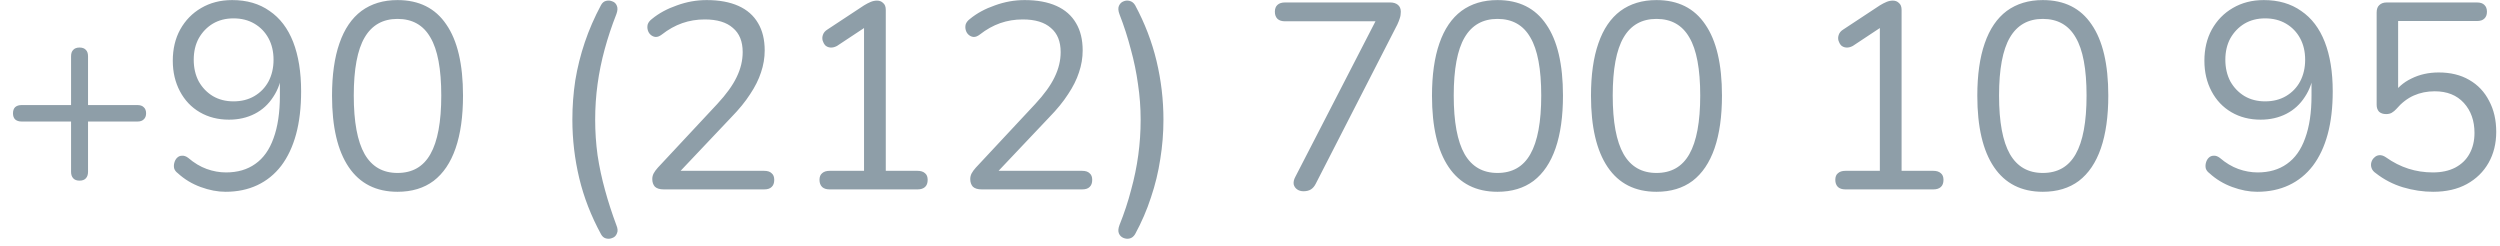<svg width="132" height="13" viewBox="0 0 132 13" fill="none" xmlns="http://www.w3.org/2000/svg">
<path d="M4.2 9.538C4.051 9.538 3.939 9.496 3.864 9.412C3.789 9.328 3.752 9.216 3.752 9.076V6.416H1.134C0.994 6.416 0.882 6.379 0.798 6.304C0.723 6.229 0.686 6.122 0.686 5.982C0.686 5.842 0.723 5.735 0.798 5.66C0.882 5.585 0.994 5.548 1.134 5.548H3.752V2.972C3.752 2.823 3.789 2.711 3.864 2.636C3.939 2.552 4.051 2.51 4.2 2.51C4.349 2.51 4.461 2.552 4.536 2.636C4.611 2.711 4.648 2.823 4.648 2.972V5.548H7.266C7.406 5.548 7.513 5.585 7.588 5.66C7.672 5.735 7.714 5.842 7.714 5.982C7.714 6.122 7.672 6.229 7.588 6.304C7.513 6.379 7.406 6.416 7.266 6.416H4.648V9.076C4.648 9.216 4.611 9.328 4.536 9.412C4.461 9.496 4.349 9.538 4.2 9.538ZM11.909 10.126C11.489 10.126 11.05 10.042 10.592 9.874C10.135 9.706 9.734 9.463 9.389 9.146C9.286 9.071 9.221 8.983 9.193 8.88C9.174 8.777 9.179 8.679 9.207 8.586C9.235 8.483 9.281 8.399 9.347 8.334C9.421 8.259 9.51 8.222 9.613 8.222C9.715 8.213 9.823 8.25 9.935 8.334C10.252 8.605 10.579 8.801 10.915 8.922C11.251 9.043 11.591 9.104 11.937 9.104C12.543 9.104 13.056 8.955 13.476 8.656C13.906 8.357 14.228 7.905 14.443 7.298C14.666 6.691 14.778 5.94 14.778 5.044V3.742H14.905C14.848 4.265 14.69 4.722 14.428 5.114C14.177 5.506 13.85 5.805 13.448 6.01C13.047 6.215 12.595 6.318 12.091 6.318C11.512 6.318 10.998 6.187 10.55 5.926C10.102 5.665 9.753 5.296 9.501 4.82C9.249 4.344 9.123 3.807 9.123 3.21C9.123 2.585 9.253 2.034 9.515 1.558C9.785 1.073 10.154 0.695 10.62 0.424C11.097 0.144 11.643 0.004 12.258 0.004C13.033 0.004 13.691 0.195 14.232 0.578C14.783 0.951 15.198 1.497 15.479 2.216C15.758 2.935 15.899 3.803 15.899 4.82C15.899 5.679 15.81 6.435 15.633 7.088C15.455 7.741 15.194 8.297 14.848 8.754C14.503 9.202 14.083 9.543 13.588 9.776C13.094 10.009 12.534 10.126 11.909 10.126ZM12.329 5.352C12.748 5.352 13.117 5.259 13.434 5.072C13.752 4.885 13.999 4.629 14.177 4.302C14.354 3.966 14.443 3.583 14.443 3.154C14.443 2.725 14.354 2.347 14.177 2.02C13.999 1.693 13.752 1.437 13.434 1.25C13.117 1.063 12.748 0.97 12.329 0.97C11.918 0.97 11.554 1.063 11.236 1.25C10.928 1.437 10.681 1.693 10.495 2.02C10.317 2.347 10.229 2.725 10.229 3.154C10.229 3.583 10.317 3.966 10.495 4.302C10.681 4.629 10.928 4.885 11.236 5.072C11.554 5.259 11.918 5.352 12.329 5.352ZM20.989 10.126C19.86 10.126 19.001 9.692 18.413 8.824C17.825 7.956 17.531 6.701 17.531 5.058C17.531 3.957 17.662 3.033 17.923 2.286C18.184 1.53 18.572 0.961 19.085 0.578C19.608 0.195 20.242 0.004 20.989 0.004C22.128 0.004 22.986 0.433 23.565 1.292C24.153 2.141 24.447 3.392 24.447 5.044C24.447 6.145 24.316 7.074 24.055 7.83C23.794 8.586 23.406 9.16 22.893 9.552C22.38 9.935 21.745 10.126 20.989 10.126ZM20.989 9.132C21.773 9.132 22.352 8.801 22.725 8.138C23.108 7.466 23.299 6.435 23.299 5.044C23.299 3.644 23.108 2.622 22.725 1.978C22.352 1.325 21.773 0.998 20.989 0.998C20.214 0.998 19.636 1.325 19.253 1.978C18.87 2.631 18.679 3.653 18.679 5.044C18.679 6.435 18.87 7.466 19.253 8.138C19.636 8.801 20.214 9.132 20.989 9.132ZM31.733 12.366C31.21 11.405 30.828 10.42 30.585 9.412C30.342 8.395 30.221 7.363 30.221 6.318C30.221 5.618 30.272 4.927 30.375 4.246C30.487 3.565 30.655 2.893 30.879 2.23C31.103 1.567 31.388 0.914 31.733 0.27C31.798 0.149 31.887 0.074 31.999 0.046C32.12 0.018 32.232 0.027 32.335 0.074C32.447 0.111 32.526 0.191 32.573 0.312C32.62 0.424 32.61 0.569 32.545 0.746C32.302 1.362 32.097 1.978 31.929 2.594C31.761 3.21 31.635 3.826 31.551 4.442C31.467 5.058 31.425 5.683 31.425 6.318C31.425 6.953 31.467 7.578 31.551 8.194C31.644 8.81 31.775 9.421 31.943 10.028C32.111 10.644 32.312 11.265 32.545 11.89C32.62 12.067 32.629 12.212 32.573 12.324C32.526 12.445 32.447 12.525 32.335 12.562C32.232 12.609 32.12 12.618 31.999 12.59C31.887 12.562 31.798 12.487 31.733 12.366ZM35.042 10C34.837 10 34.683 9.953 34.58 9.86C34.487 9.757 34.44 9.622 34.44 9.454C34.44 9.351 34.464 9.253 34.51 9.16C34.566 9.057 34.641 8.955 34.734 8.852L37.87 5.492C38.346 4.979 38.687 4.507 38.892 4.078C39.107 3.639 39.214 3.196 39.214 2.748C39.214 2.188 39.042 1.763 38.696 1.474C38.36 1.175 37.866 1.026 37.212 1.026C36.792 1.026 36.396 1.091 36.022 1.222C35.649 1.353 35.29 1.553 34.944 1.824C34.823 1.917 34.711 1.959 34.608 1.95C34.515 1.941 34.431 1.903 34.356 1.838C34.282 1.773 34.23 1.689 34.202 1.586C34.174 1.483 34.174 1.381 34.202 1.278C34.24 1.175 34.314 1.082 34.426 0.998C34.79 0.699 35.229 0.461 35.742 0.284C36.256 0.097 36.778 0.004 37.31 0.004C37.973 0.004 38.533 0.107 38.99 0.312C39.448 0.517 39.793 0.821 40.026 1.222C40.26 1.614 40.376 2.095 40.376 2.664C40.376 3.056 40.311 3.443 40.18 3.826C40.059 4.199 39.868 4.582 39.606 4.974C39.354 5.366 39.023 5.772 38.612 6.192L35.63 9.342V9.02H40.348C40.526 9.02 40.656 9.062 40.74 9.146C40.834 9.221 40.88 9.337 40.88 9.496C40.88 9.664 40.834 9.79 40.74 9.874C40.656 9.958 40.526 10 40.348 10H35.042ZM43.801 10C43.633 10 43.502 9.958 43.409 9.874C43.316 9.781 43.269 9.655 43.269 9.496C43.269 9.337 43.316 9.221 43.409 9.146C43.502 9.062 43.633 9.02 43.801 9.02H45.621V1.082H46.223L44.193 2.426C44.072 2.491 43.955 2.519 43.843 2.51C43.74 2.501 43.651 2.463 43.577 2.398C43.511 2.323 43.465 2.239 43.437 2.146C43.409 2.043 43.413 1.941 43.451 1.838C43.488 1.726 43.568 1.633 43.689 1.558L45.621 0.284C45.742 0.209 45.859 0.149 45.971 0.102C46.083 0.055 46.195 0.032 46.307 0.032C46.438 0.032 46.545 0.074 46.629 0.158C46.722 0.233 46.769 0.354 46.769 0.522V9.02H48.449C48.617 9.02 48.748 9.062 48.841 9.146C48.934 9.221 48.981 9.337 48.981 9.496C48.981 9.664 48.934 9.79 48.841 9.874C48.748 9.958 48.617 10 48.449 10H43.801ZM51.831 10C51.626 10 51.472 9.953 51.369 9.86C51.276 9.757 51.229 9.622 51.229 9.454C51.229 9.351 51.253 9.253 51.299 9.16C51.355 9.057 51.43 8.955 51.523 8.852L54.659 5.492C55.135 4.979 55.476 4.507 55.681 4.078C55.896 3.639 56.003 3.196 56.003 2.748C56.003 2.188 55.831 1.763 55.485 1.474C55.149 1.175 54.655 1.026 54.001 1.026C53.581 1.026 53.185 1.091 52.811 1.222C52.438 1.353 52.079 1.553 51.733 1.824C51.612 1.917 51.5 1.959 51.397 1.95C51.304 1.941 51.22 1.903 51.145 1.838C51.071 1.773 51.019 1.689 50.991 1.586C50.963 1.483 50.963 1.381 50.991 1.278C51.029 1.175 51.103 1.082 51.215 0.998C51.579 0.699 52.018 0.461 52.531 0.284C53.045 0.097 53.567 0.004 54.099 0.004C54.762 0.004 55.322 0.107 55.779 0.312C56.237 0.517 56.582 0.821 56.815 1.222C57.049 1.614 57.165 2.095 57.165 2.664C57.165 3.056 57.1 3.443 56.969 3.826C56.848 4.199 56.657 4.582 56.395 4.974C56.143 5.366 55.812 5.772 55.401 6.192L52.419 9.342V9.02H57.137C57.315 9.02 57.445 9.062 57.529 9.146C57.623 9.221 57.669 9.337 57.669 9.496C57.669 9.664 57.623 9.79 57.529 9.874C57.445 9.958 57.315 10 57.137 10H51.831ZM59.932 12.366C59.857 12.487 59.764 12.562 59.652 12.59C59.54 12.618 59.428 12.609 59.316 12.562C59.204 12.515 59.125 12.436 59.078 12.324C59.031 12.212 59.041 12.067 59.106 11.89C59.358 11.265 59.563 10.644 59.722 10.028C59.89 9.421 60.016 8.81 60.1 8.194C60.184 7.578 60.226 6.953 60.226 6.318C60.226 5.683 60.179 5.058 60.086 4.442C60.002 3.826 59.876 3.215 59.708 2.608C59.549 1.992 59.349 1.371 59.106 0.746C59.041 0.569 59.031 0.424 59.078 0.312C59.134 0.191 59.213 0.111 59.316 0.074C59.419 0.027 59.526 0.018 59.638 0.046C59.759 0.074 59.857 0.149 59.932 0.27C60.445 1.222 60.823 2.207 61.066 3.224C61.309 4.241 61.43 5.273 61.43 6.318C61.43 7.018 61.374 7.713 61.262 8.404C61.159 9.085 60.996 9.757 60.772 10.42C60.557 11.083 60.277 11.731 59.932 12.366ZM68.825 10.098C68.694 10.098 68.582 10.065 68.489 10C68.395 9.935 68.335 9.846 68.307 9.734C68.288 9.613 68.316 9.482 68.391 9.342L72.885 0.62V1.124H67.845C67.677 1.124 67.546 1.082 67.453 0.998C67.359 0.905 67.313 0.779 67.313 0.62C67.313 0.461 67.359 0.34 67.453 0.256C67.546 0.172 67.677 0.13 67.845 0.13H73.403C73.571 0.13 73.706 0.172 73.809 0.256C73.911 0.34 73.963 0.461 73.963 0.62C73.963 0.751 73.944 0.867 73.907 0.97C73.879 1.063 73.837 1.171 73.781 1.292L69.469 9.706C69.403 9.837 69.319 9.935 69.217 10C69.114 10.065 68.983 10.098 68.825 10.098ZM79.067 10.126C77.938 10.126 77.079 9.692 76.491 8.824C75.903 7.956 75.609 6.701 75.609 5.058C75.609 3.957 75.74 3.033 76.001 2.286C76.263 1.53 76.65 0.961 77.163 0.578C77.686 0.195 78.32 0.004 79.067 0.004C80.206 0.004 81.064 0.433 81.643 1.292C82.231 2.141 82.525 3.392 82.525 5.044C82.525 6.145 82.394 7.074 82.133 7.83C81.872 8.586 81.484 9.16 80.971 9.552C80.458 9.935 79.823 10.126 79.067 10.126ZM79.067 9.132C79.851 9.132 80.43 8.801 80.803 8.138C81.186 7.466 81.377 6.435 81.377 5.044C81.377 3.644 81.186 2.622 80.803 1.978C80.43 1.325 79.851 0.998 79.067 0.998C78.293 0.998 77.714 1.325 77.331 1.978C76.948 2.631 76.757 3.653 76.757 5.044C76.757 6.435 76.948 7.466 77.331 8.138C77.714 8.801 78.293 9.132 79.067 9.132ZM87.462 10.126C86.332 10.126 85.474 9.692 84.886 8.824C84.298 7.956 84.004 6.701 84.004 5.058C84.004 3.957 84.134 3.033 84.396 2.286C84.657 1.53 85.044 0.961 85.558 0.578C86.08 0.195 86.715 0.004 87.462 0.004C88.6 0.004 89.459 0.433 90.038 1.292C90.626 2.141 90.92 3.392 90.92 5.044C90.92 6.145 90.789 7.074 90.528 7.83C90.266 8.586 89.879 9.16 89.366 9.552C88.852 9.935 88.218 10.126 87.462 10.126ZM87.462 9.132C88.246 9.132 88.824 8.801 89.198 8.138C89.58 7.466 89.772 6.435 89.772 5.044C89.772 3.644 89.58 2.622 89.198 1.978C88.824 1.325 88.246 0.998 87.462 0.998C86.687 0.998 86.108 1.325 85.726 1.978C85.343 2.631 85.152 3.653 85.152 5.044C85.152 6.435 85.343 7.466 85.726 8.138C86.108 8.801 86.687 9.132 87.462 9.132ZM97.436 10C97.268 10 97.137 9.958 97.044 9.874C96.95 9.781 96.904 9.655 96.904 9.496C96.904 9.337 96.95 9.221 97.044 9.146C97.137 9.062 97.268 9.02 97.436 9.02H99.256V1.082H99.858L97.828 2.426C97.706 2.491 97.59 2.519 97.478 2.51C97.375 2.501 97.286 2.463 97.212 2.398C97.146 2.323 97.1 2.239 97.072 2.146C97.044 2.043 97.048 1.941 97.086 1.838C97.123 1.726 97.202 1.633 97.324 1.558L99.256 0.284C99.377 0.209 99.494 0.149 99.606 0.102C99.718 0.055 99.83 0.032 99.942 0.032C100.072 0.032 100.18 0.074 100.264 0.158C100.357 0.233 100.404 0.354 100.404 0.522V9.02H102.084C102.252 9.02 102.382 9.062 102.476 9.146C102.569 9.221 102.616 9.337 102.616 9.496C102.616 9.664 102.569 9.79 102.476 9.874C102.382 9.958 102.252 10 102.084 10H97.436ZM107.86 10.126C106.731 10.126 105.872 9.692 105.284 8.824C104.696 7.956 104.402 6.701 104.402 5.058C104.402 3.957 104.533 3.033 104.794 2.286C105.055 1.53 105.443 0.961 105.956 0.578C106.479 0.195 107.113 0.004 107.86 0.004C108.999 0.004 109.857 0.433 110.436 1.292C111.024 2.141 111.318 3.392 111.318 5.044C111.318 6.145 111.187 7.074 110.926 7.83C110.665 8.586 110.277 9.16 109.764 9.552C109.251 9.935 108.616 10.126 107.86 10.126ZM107.86 9.132C108.644 9.132 109.223 8.801 109.596 8.138C109.979 7.466 110.17 6.435 110.17 5.044C110.17 3.644 109.979 2.622 109.596 1.978C109.223 1.325 108.644 0.998 107.86 0.998C107.085 0.998 106.507 1.325 106.124 1.978C105.741 2.631 105.55 3.653 105.55 5.044C105.55 6.435 105.741 7.466 106.124 8.138C106.507 8.801 107.085 9.132 107.86 9.132ZM119.178 10.126C118.758 10.126 118.319 10.042 117.862 9.874C117.405 9.706 117.003 9.463 116.658 9.146C116.555 9.071 116.49 8.983 116.462 8.88C116.443 8.777 116.448 8.679 116.476 8.586C116.504 8.483 116.551 8.399 116.616 8.334C116.691 8.259 116.779 8.222 116.882 8.222C116.985 8.213 117.092 8.25 117.204 8.334C117.521 8.605 117.848 8.801 118.184 8.922C118.52 9.043 118.861 9.104 119.206 9.104C119.813 9.104 120.326 8.955 120.746 8.656C121.175 8.357 121.497 7.905 121.712 7.298C121.936 6.691 122.048 5.94 122.048 5.044V3.742H122.174C122.118 4.265 121.959 4.722 121.698 5.114C121.446 5.506 121.119 5.805 120.718 6.01C120.317 6.215 119.864 6.318 119.36 6.318C118.781 6.318 118.268 6.187 117.82 5.926C117.372 5.665 117.022 5.296 116.77 4.82C116.518 4.344 116.392 3.807 116.392 3.21C116.392 2.585 116.523 2.034 116.784 1.558C117.055 1.073 117.423 0.695 117.89 0.424C118.366 0.144 118.912 0.004 119.528 0.004C120.303 0.004 120.961 0.195 121.502 0.578C122.053 0.951 122.468 1.497 122.748 2.216C123.028 2.935 123.168 3.803 123.168 4.82C123.168 5.679 123.079 6.435 122.902 7.088C122.725 7.741 122.463 8.297 122.118 8.754C121.773 9.202 121.353 9.543 120.858 9.776C120.363 10.009 119.803 10.126 119.178 10.126ZM119.598 5.352C120.018 5.352 120.387 5.259 120.704 5.072C121.021 4.885 121.269 4.629 121.446 4.302C121.623 3.966 121.712 3.583 121.712 3.154C121.712 2.725 121.623 2.347 121.446 2.02C121.269 1.693 121.021 1.437 120.704 1.25C120.387 1.063 120.018 0.97 119.598 0.97C119.187 0.97 118.823 1.063 118.506 1.25C118.198 1.437 117.951 1.693 117.764 2.02C117.587 2.347 117.498 2.725 117.498 3.154C117.498 3.583 117.587 3.966 117.764 4.302C117.951 4.629 118.198 4.885 118.506 5.072C118.823 5.259 119.187 5.352 119.598 5.352ZM128.469 10.126C127.937 10.126 127.405 10.047 126.873 9.888C126.35 9.729 125.874 9.482 125.445 9.146C125.333 9.071 125.258 8.983 125.221 8.88C125.183 8.777 125.179 8.675 125.207 8.572C125.235 8.469 125.286 8.385 125.361 8.32C125.435 8.245 125.524 8.203 125.627 8.194C125.739 8.185 125.855 8.222 125.977 8.306C126.359 8.577 126.756 8.777 127.167 8.908C127.577 9.039 128.007 9.104 128.455 9.104C128.912 9.104 129.304 9.02 129.631 8.852C129.967 8.675 130.219 8.432 130.387 8.124C130.564 7.807 130.653 7.438 130.653 7.018C130.653 6.374 130.466 5.847 130.093 5.436C129.719 5.025 129.206 4.82 128.553 4.82C128.151 4.82 127.783 4.895 127.447 5.044C127.111 5.193 126.803 5.431 126.523 5.758C126.457 5.833 126.378 5.898 126.285 5.954C126.201 6.001 126.103 6.024 125.991 6.024C125.832 6.024 125.706 5.982 125.613 5.898C125.529 5.805 125.487 5.683 125.487 5.534V0.662C125.487 0.485 125.533 0.354 125.627 0.27C125.72 0.177 125.851 0.13 126.019 0.13H130.779C130.956 0.13 131.087 0.172 131.171 0.256C131.264 0.34 131.311 0.461 131.311 0.62C131.311 0.779 131.264 0.9 131.171 0.984C131.087 1.068 130.956 1.11 130.779 1.11H126.621V5.044H126.313C126.555 4.652 126.891 4.353 127.321 4.148C127.75 3.933 128.231 3.826 128.763 3.826C129.388 3.826 129.925 3.957 130.373 4.218C130.83 4.479 131.18 4.848 131.423 5.324C131.675 5.791 131.801 6.337 131.801 6.962C131.801 7.578 131.665 8.124 131.395 8.6C131.124 9.076 130.741 9.449 130.247 9.72C129.752 9.991 129.159 10.126 128.469 10.126Z" fill="#8E9EA8"/>
</svg>
